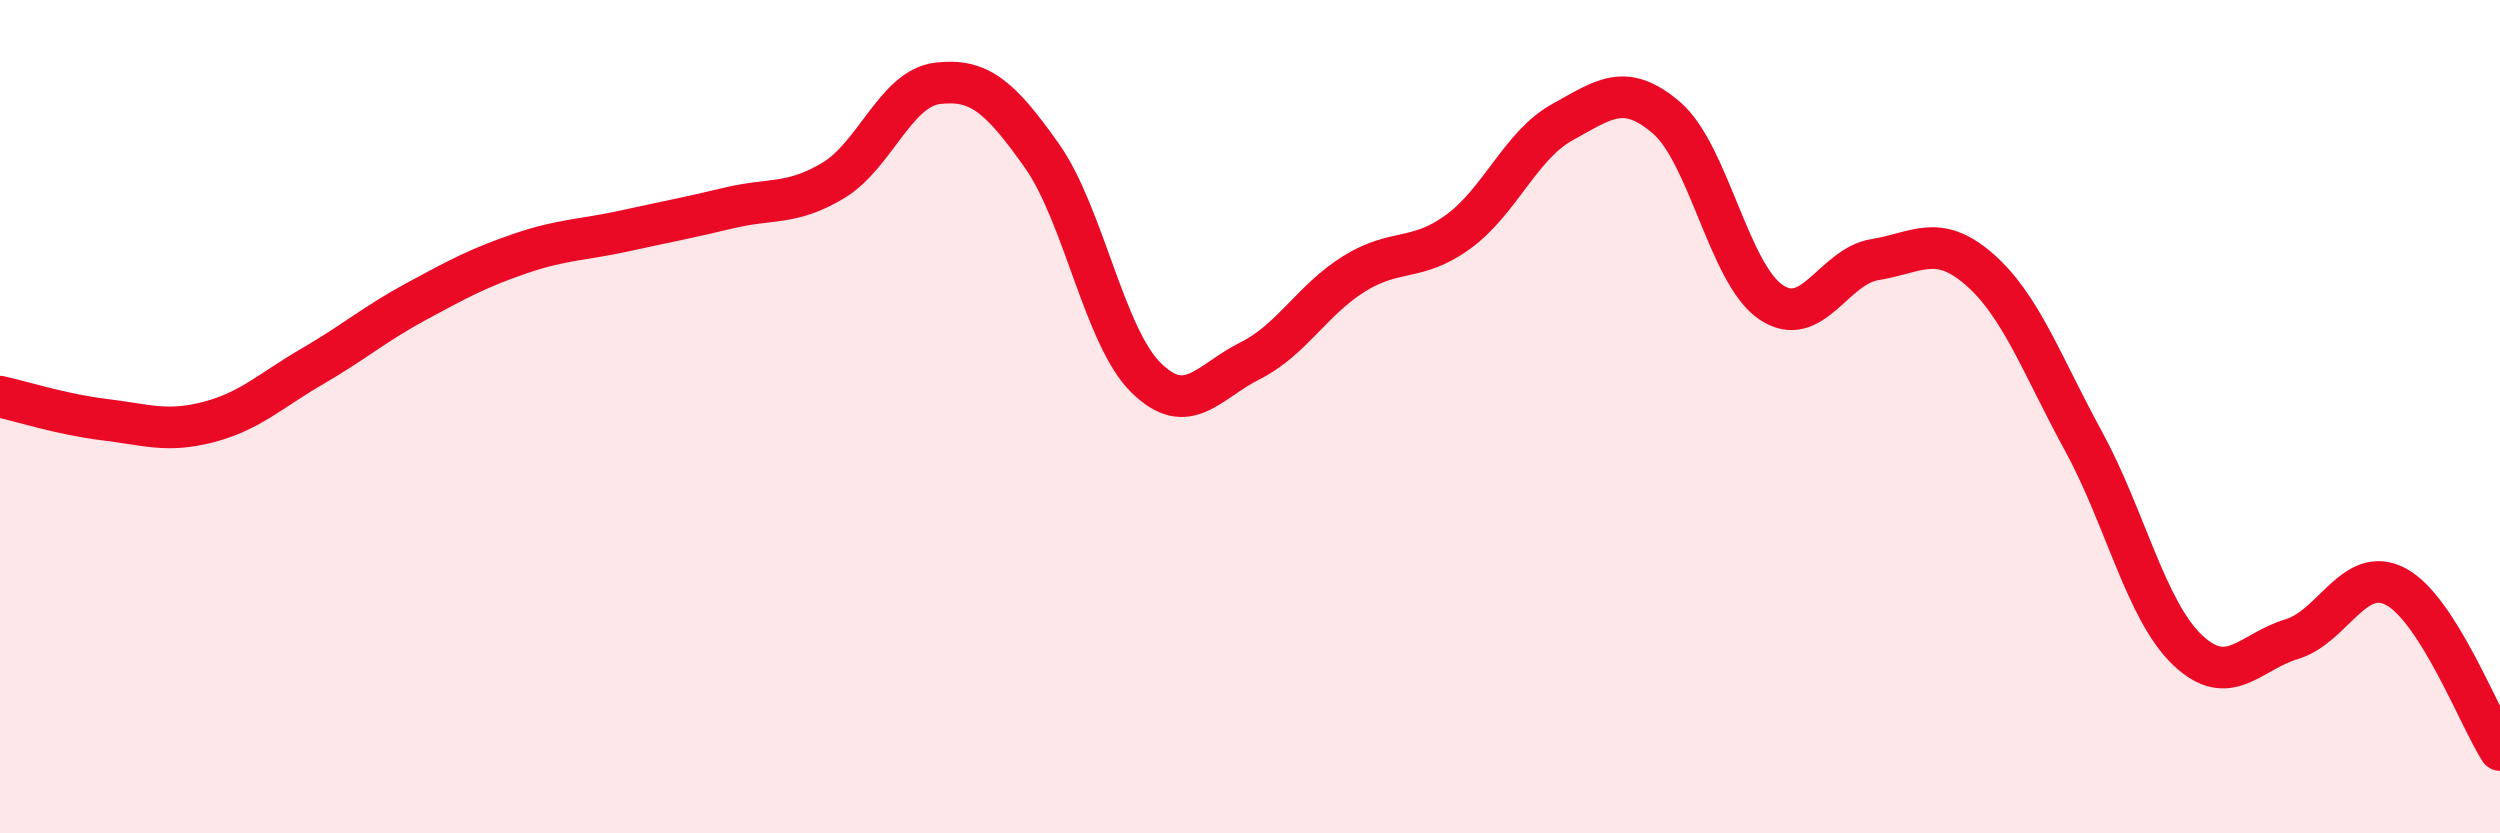
    <svg width="60" height="20" viewBox="0 0 60 20" xmlns="http://www.w3.org/2000/svg">
      <path
        d="M 0,9.52 C 0.5,9.63 1.5,9.95 2.5,10.07 C 3.5,10.19 4,10.39 5,10.13 C 6,9.87 6.5,9.37 7.5,8.79 C 8.5,8.21 9,7.77 10,7.23 C 11,6.69 11.5,6.42 12.5,6.08 C 13.5,5.74 14,5.76 15,5.54 C 16,5.32 16.5,5.23 17.5,4.99 C 18.5,4.75 19,4.93 20,4.33 C 21,3.73 21.5,2.12 22.5,2 C 23.5,1.88 24,2.32 25,3.73 C 26,5.14 26.5,8.07 27.5,9.06 C 28.5,10.05 29,9.16 30,8.66 C 31,8.16 31.5,7.19 32.5,6.57 C 33.5,5.95 34,6.29 35,5.56 C 36,4.83 36.5,3.48 37.5,2.93 C 38.5,2.38 39,1.97 40,2.83 C 41,3.69 41.5,6.57 42.5,7.25 C 43.5,7.93 44,6.39 45,6.23 C 46,6.07 46.5,5.59 47.5,6.46 C 48.5,7.33 49,8.75 50,10.58 C 51,12.41 51.5,14.65 52.5,15.6 C 53.5,16.55 54,15.64 55,15.34 C 56,15.04 56.5,13.55 57.5,14.08 C 58.5,14.61 59.5,17.22 60,18L60 20L0 20Z"
        fill="#EB0A25"
        opacity="0.1"
        stroke-linecap="round"
        stroke-linejoin="round"
      />
      <path
        d="M 0,9.52 C 0.5,9.63 1.5,9.95 2.5,10.07 C 3.5,10.19 4,10.39 5,10.13 C 6,9.87 6.5,9.37 7.5,8.79 C 8.5,8.21 9,7.77 10,7.23 C 11,6.69 11.5,6.42 12.5,6.08 C 13.5,5.74 14,5.76 15,5.54 C 16,5.32 16.5,5.23 17.5,4.99 C 18.5,4.75 19,4.93 20,4.33 C 21,3.73 21.5,2.12 22.5,2 C 23.5,1.88 24,2.32 25,3.73 C 26,5.14 26.5,8.07 27.5,9.06 C 28.5,10.05 29,9.16 30,8.66 C 31,8.16 31.5,7.19 32.5,6.57 C 33.5,5.95 34,6.29 35,5.56 C 36,4.83 36.5,3.48 37.5,2.93 C 38.5,2.38 39,1.97 40,2.83 C 41,3.69 41.5,6.57 42.5,7.25 C 43.5,7.93 44,6.39 45,6.23 C 46,6.07 46.5,5.59 47.5,6.46 C 48.5,7.33 49,8.75 50,10.58 C 51,12.41 51.5,14.65 52.5,15.6 C 53.5,16.55 54,15.64 55,15.34 C 56,15.04 56.5,13.55 57.5,14.08 C 58.5,14.61 59.5,17.22 60,18"
        stroke="#EB0A25"
        stroke-width="1"
        fill="none"
        stroke-linecap="round"
        stroke-linejoin="round"
      />
    </svg>
  